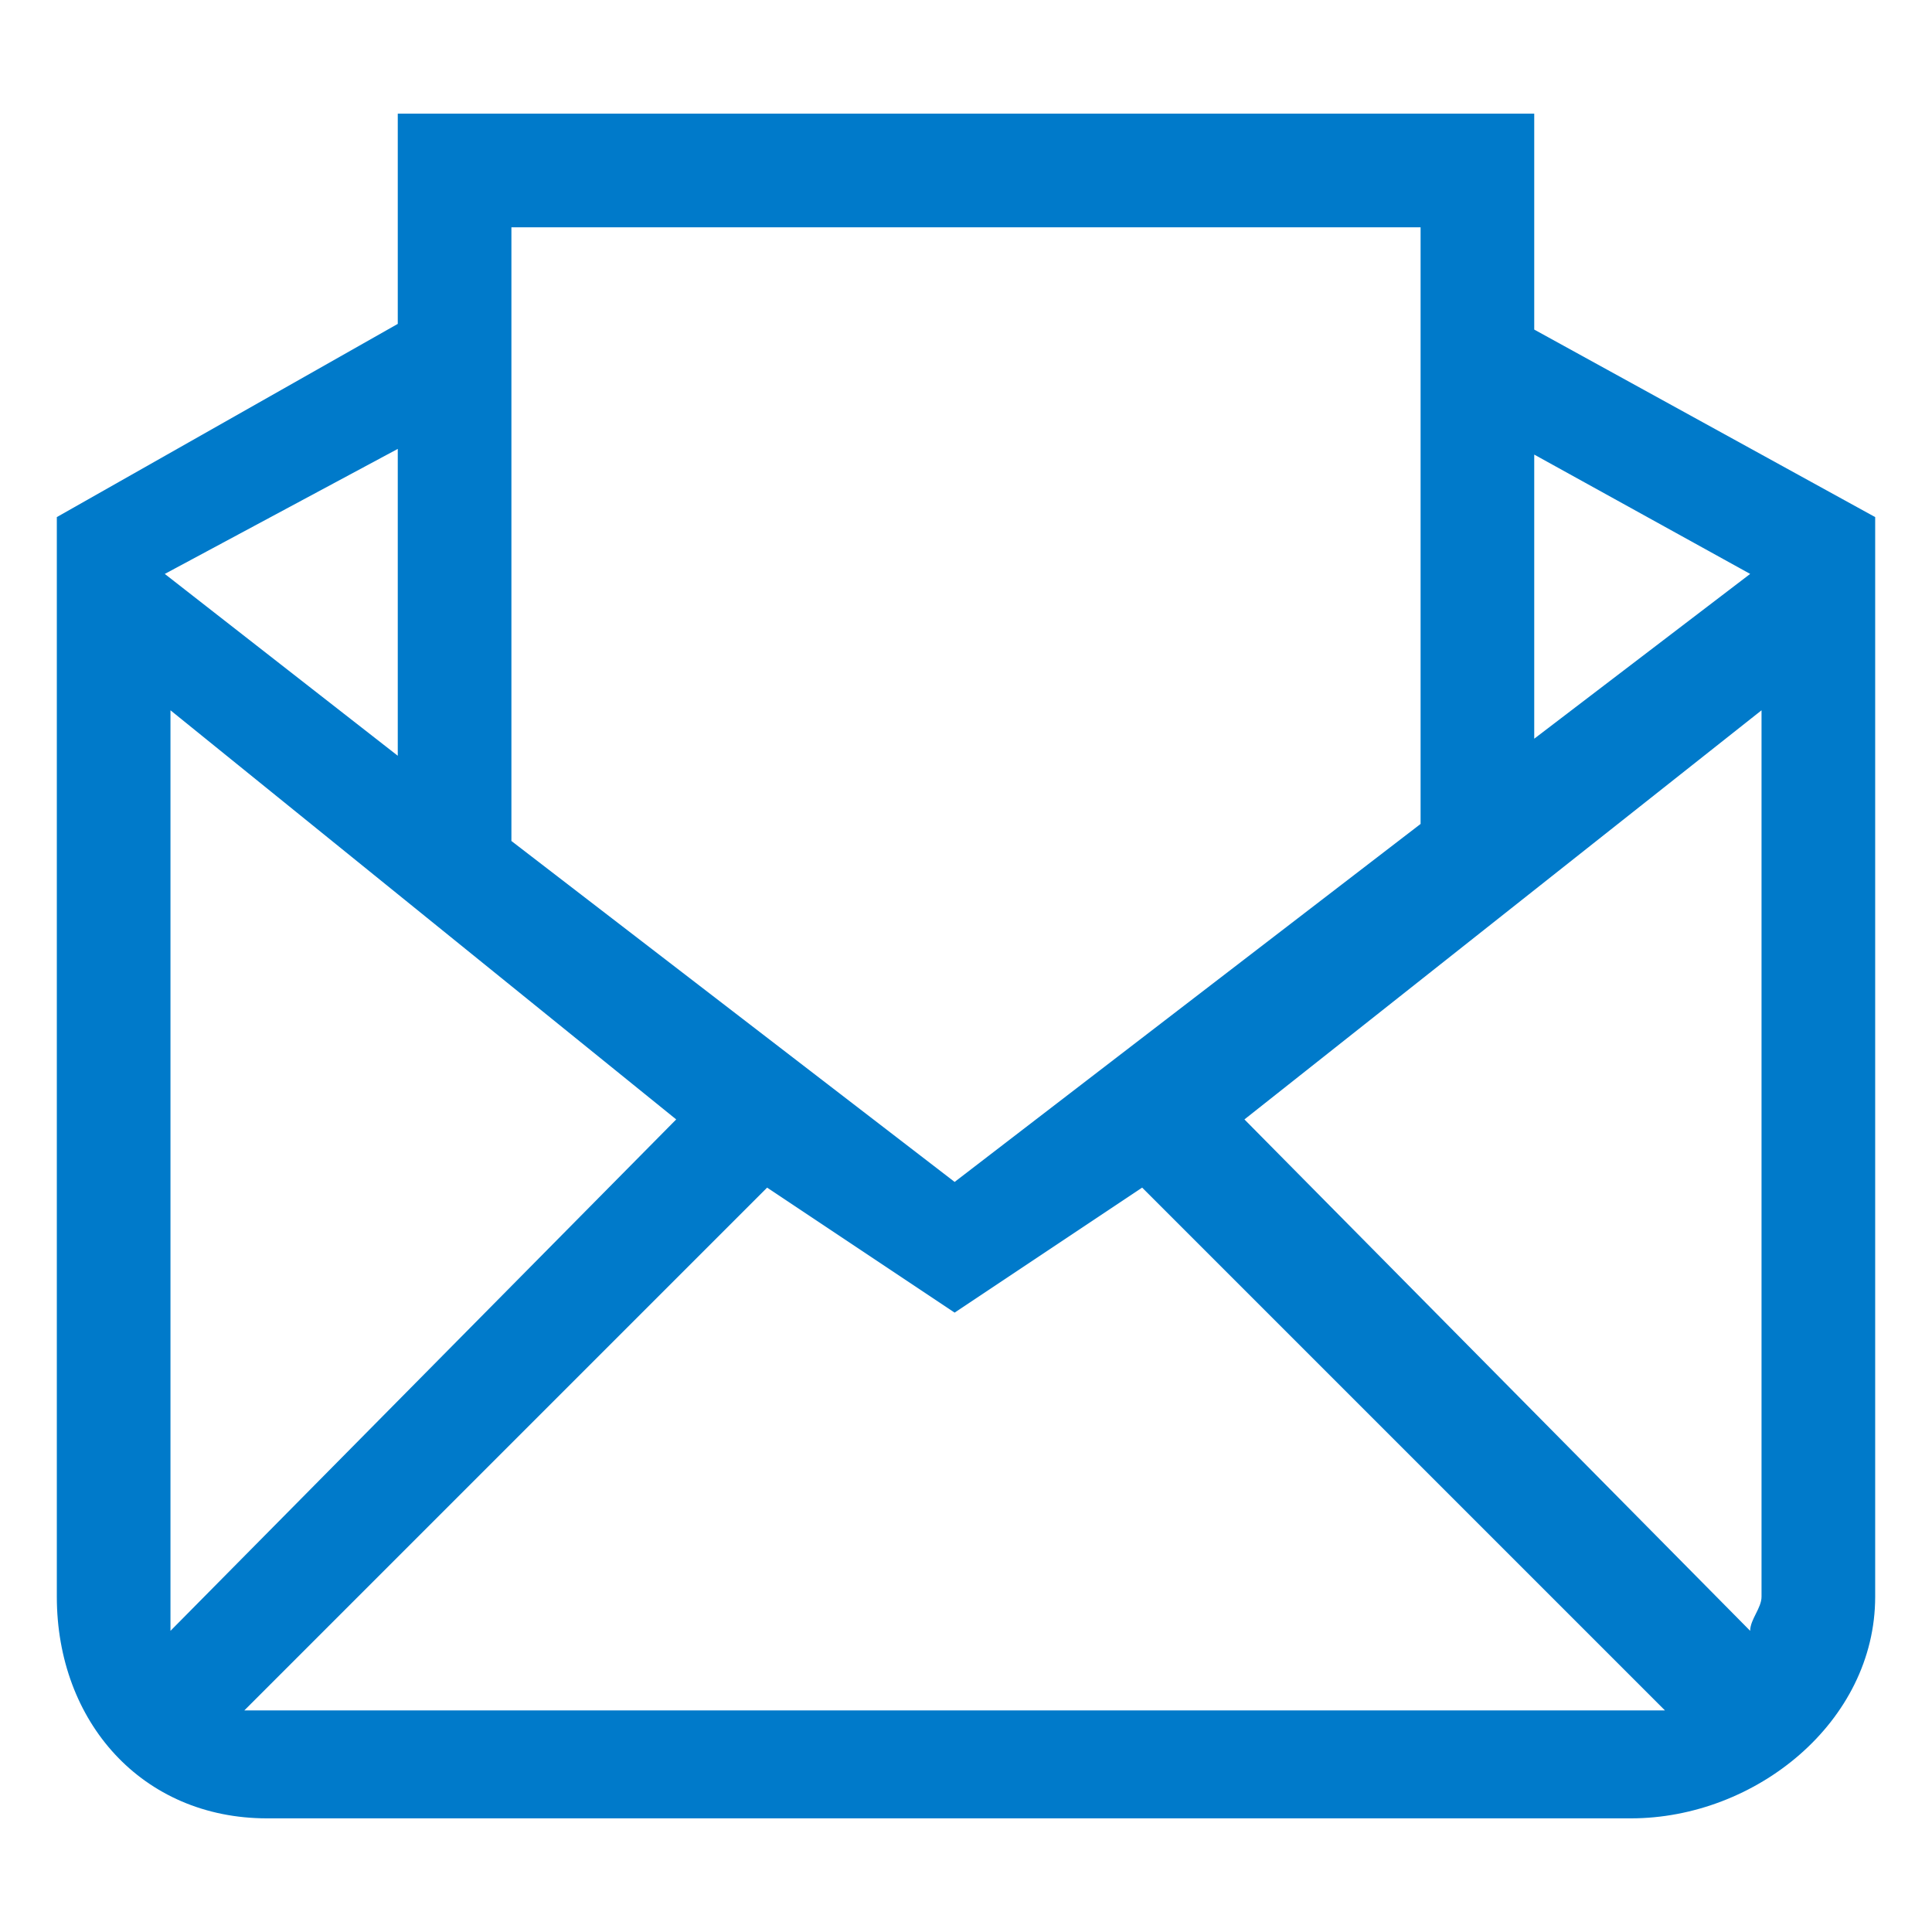 <svg xmlns="http://www.w3.org/2000/svg" width="34" height="34" viewBox="0 0 34 34">
<style type="text/css">
.green {
		fill: #4D8400;
}
.blue {
		fill: #007aca;
}
.purple {
		fill: #915AD5;
}
.white {
		fill: #fff;
}
</style>
<path class="blue" d="M27,5.8V2H7v3.7L1,9.1c0,2.3,0,19,0,19C1,30.3,2.5,32,4.7,32h24c2.2,0,4.3-1.7,4.3-3.9c0,0,0-16.8,0-19L27,5.8z
	 M30.8,10.1L27,13V8L30.8,10.1z M25,4v10.5l-8.2,6.3l-7.8-6V4H25z M7,7.9v5.4l-4.1-3.2L7,7.9z M3,28.1V12.5l8.9,7.2l-8.9,9
	C3,28.5,3,28.3,3,28.1z M4.3,30.1l9.2-9.2l3.3,2.2l3.3-2.2l9.2,9.2C29,30.1,4.4,30.1,4.3,30.1z M31,28.1c0,0.2-0.2,0.4-0.2,0.6
	l-8.9-9l9.1-7.2V28.1z"/>
</svg>
